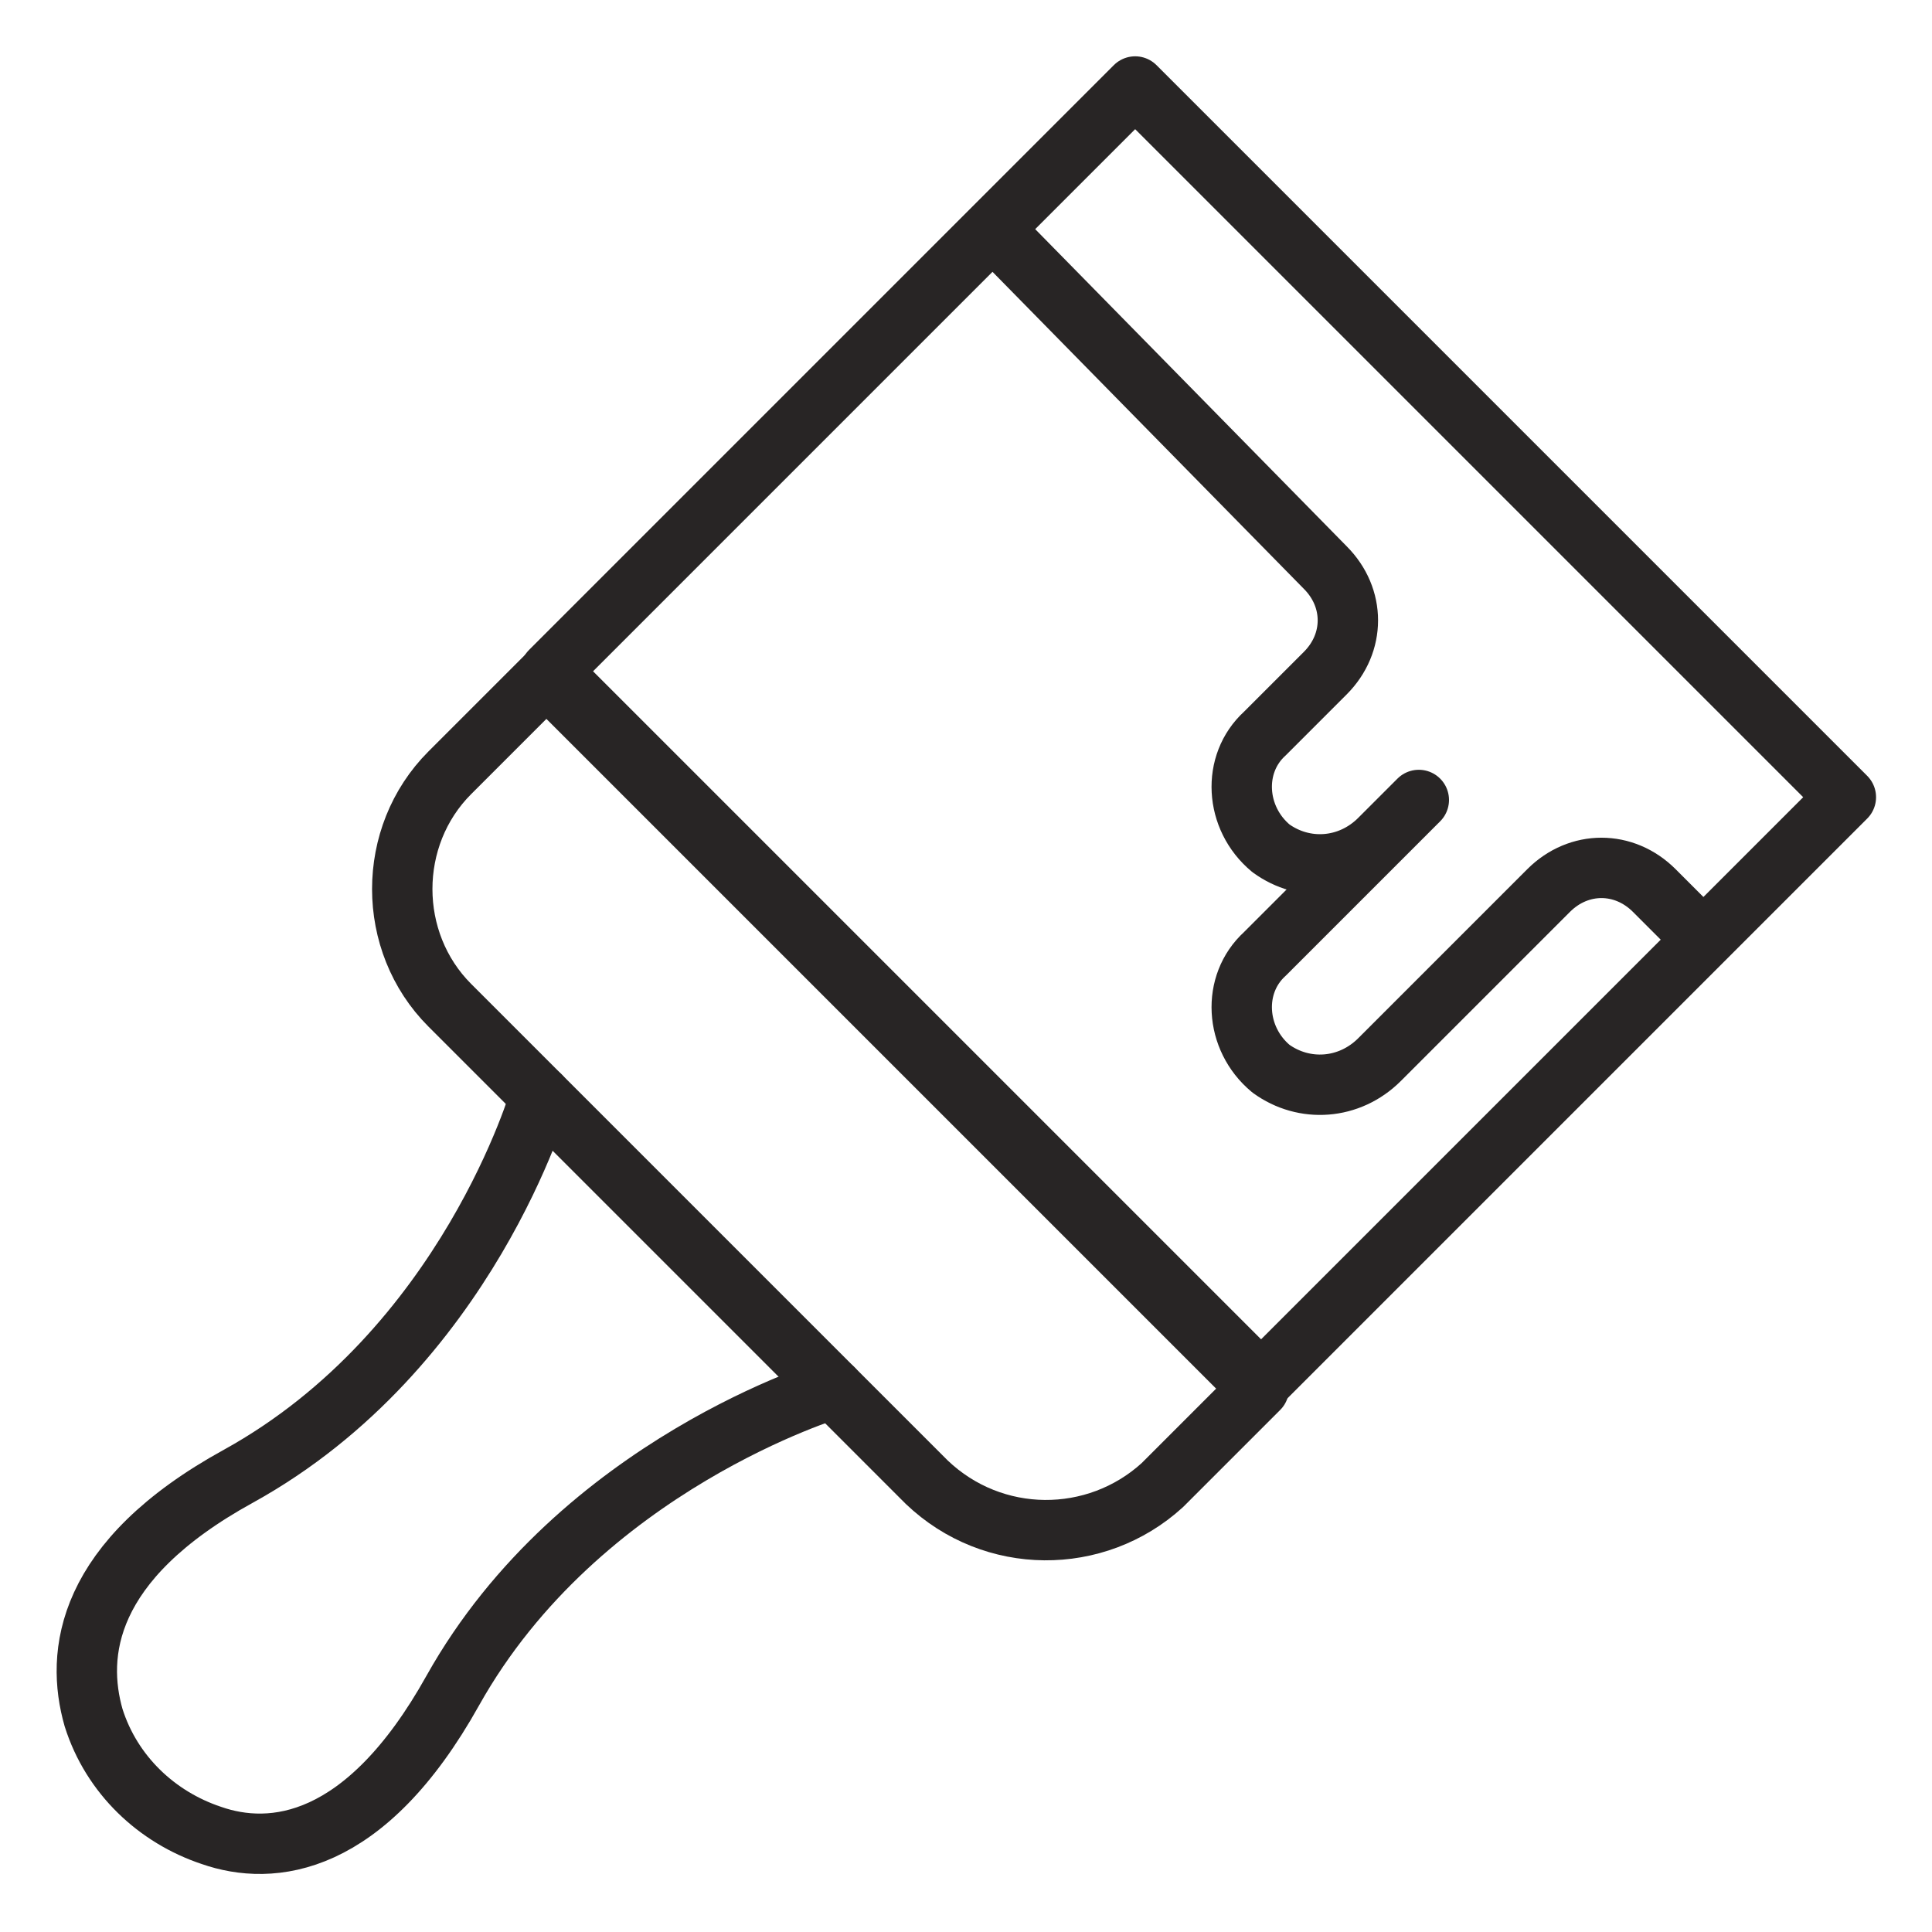 <?xml version="1.0" encoding="utf-8"?>
<!-- Generator: Adobe Illustrator 28.2.0, SVG Export Plug-In . SVG Version: 6.00 Build 0)  -->
<svg version="1.0" id="Layer_1" xmlns="http://www.w3.org/2000/svg" xmlns:xlink="http://www.w3.org/1999/xlink" x="0px" y="0px"
	 viewBox="0 0 64 64" style="enable-background:new 0 0 64 64;" xml:space="preserve">
<style type="text/css">
	.st0{fill:none;stroke:#282525;stroke-width:2;stroke-linecap:round;stroke-linejoin:round;stroke-miterlimit:10;}
	.st1{fill:none;stroke:#231F20;stroke-width:2;stroke-linecap:round;stroke-linejoin:round;stroke-miterlimit:10;}
</style>
<g>
	
		<rect x="23" y="10.6" transform="matrix(0.707 0.707 -0.707 0.707 28.837 -20.89)" class="st0" width="33.3" height="27.4"/>
	<path class="st0" d="M30.7,49.1L14.9,33.3c-2.1-2.1-2.1-5.6,0-7.7l3.2-3.2l23.6,23.6l-3.2,3.2C36.3,51.2,32.9,51.2,30.7,49.1z"/>
	<path class="st0" d="M27.6,46c0,0-8.4,2.5-12.6,10c-2.9,5.2-6,5.5-8,4.8c-1.8-0.6-3.3-2-3.9-3.9c-0.6-2.1-0.3-5.2,4.8-8
		c7.6-4.2,10-12.6,10-12.6"/>
	<path class="st0" d="M56.4,31.1l-1.6-1.6c-1-1-2.5-1-3.5,0l-5.6,5.6c-1,1-2.5,1.1-3.6,0.3c-1.2-1-1.3-2.8-0.2-3.8l3.7-3.7l1.4-1.4
		l-1.3,1.3c-1,1-2.5,1.1-3.6,0.3c-1.2-1-1.3-2.8-0.2-3.8l2-2c1-1,1-2.5,0-3.5L32.9,7.6"/>
</g>
</svg>
